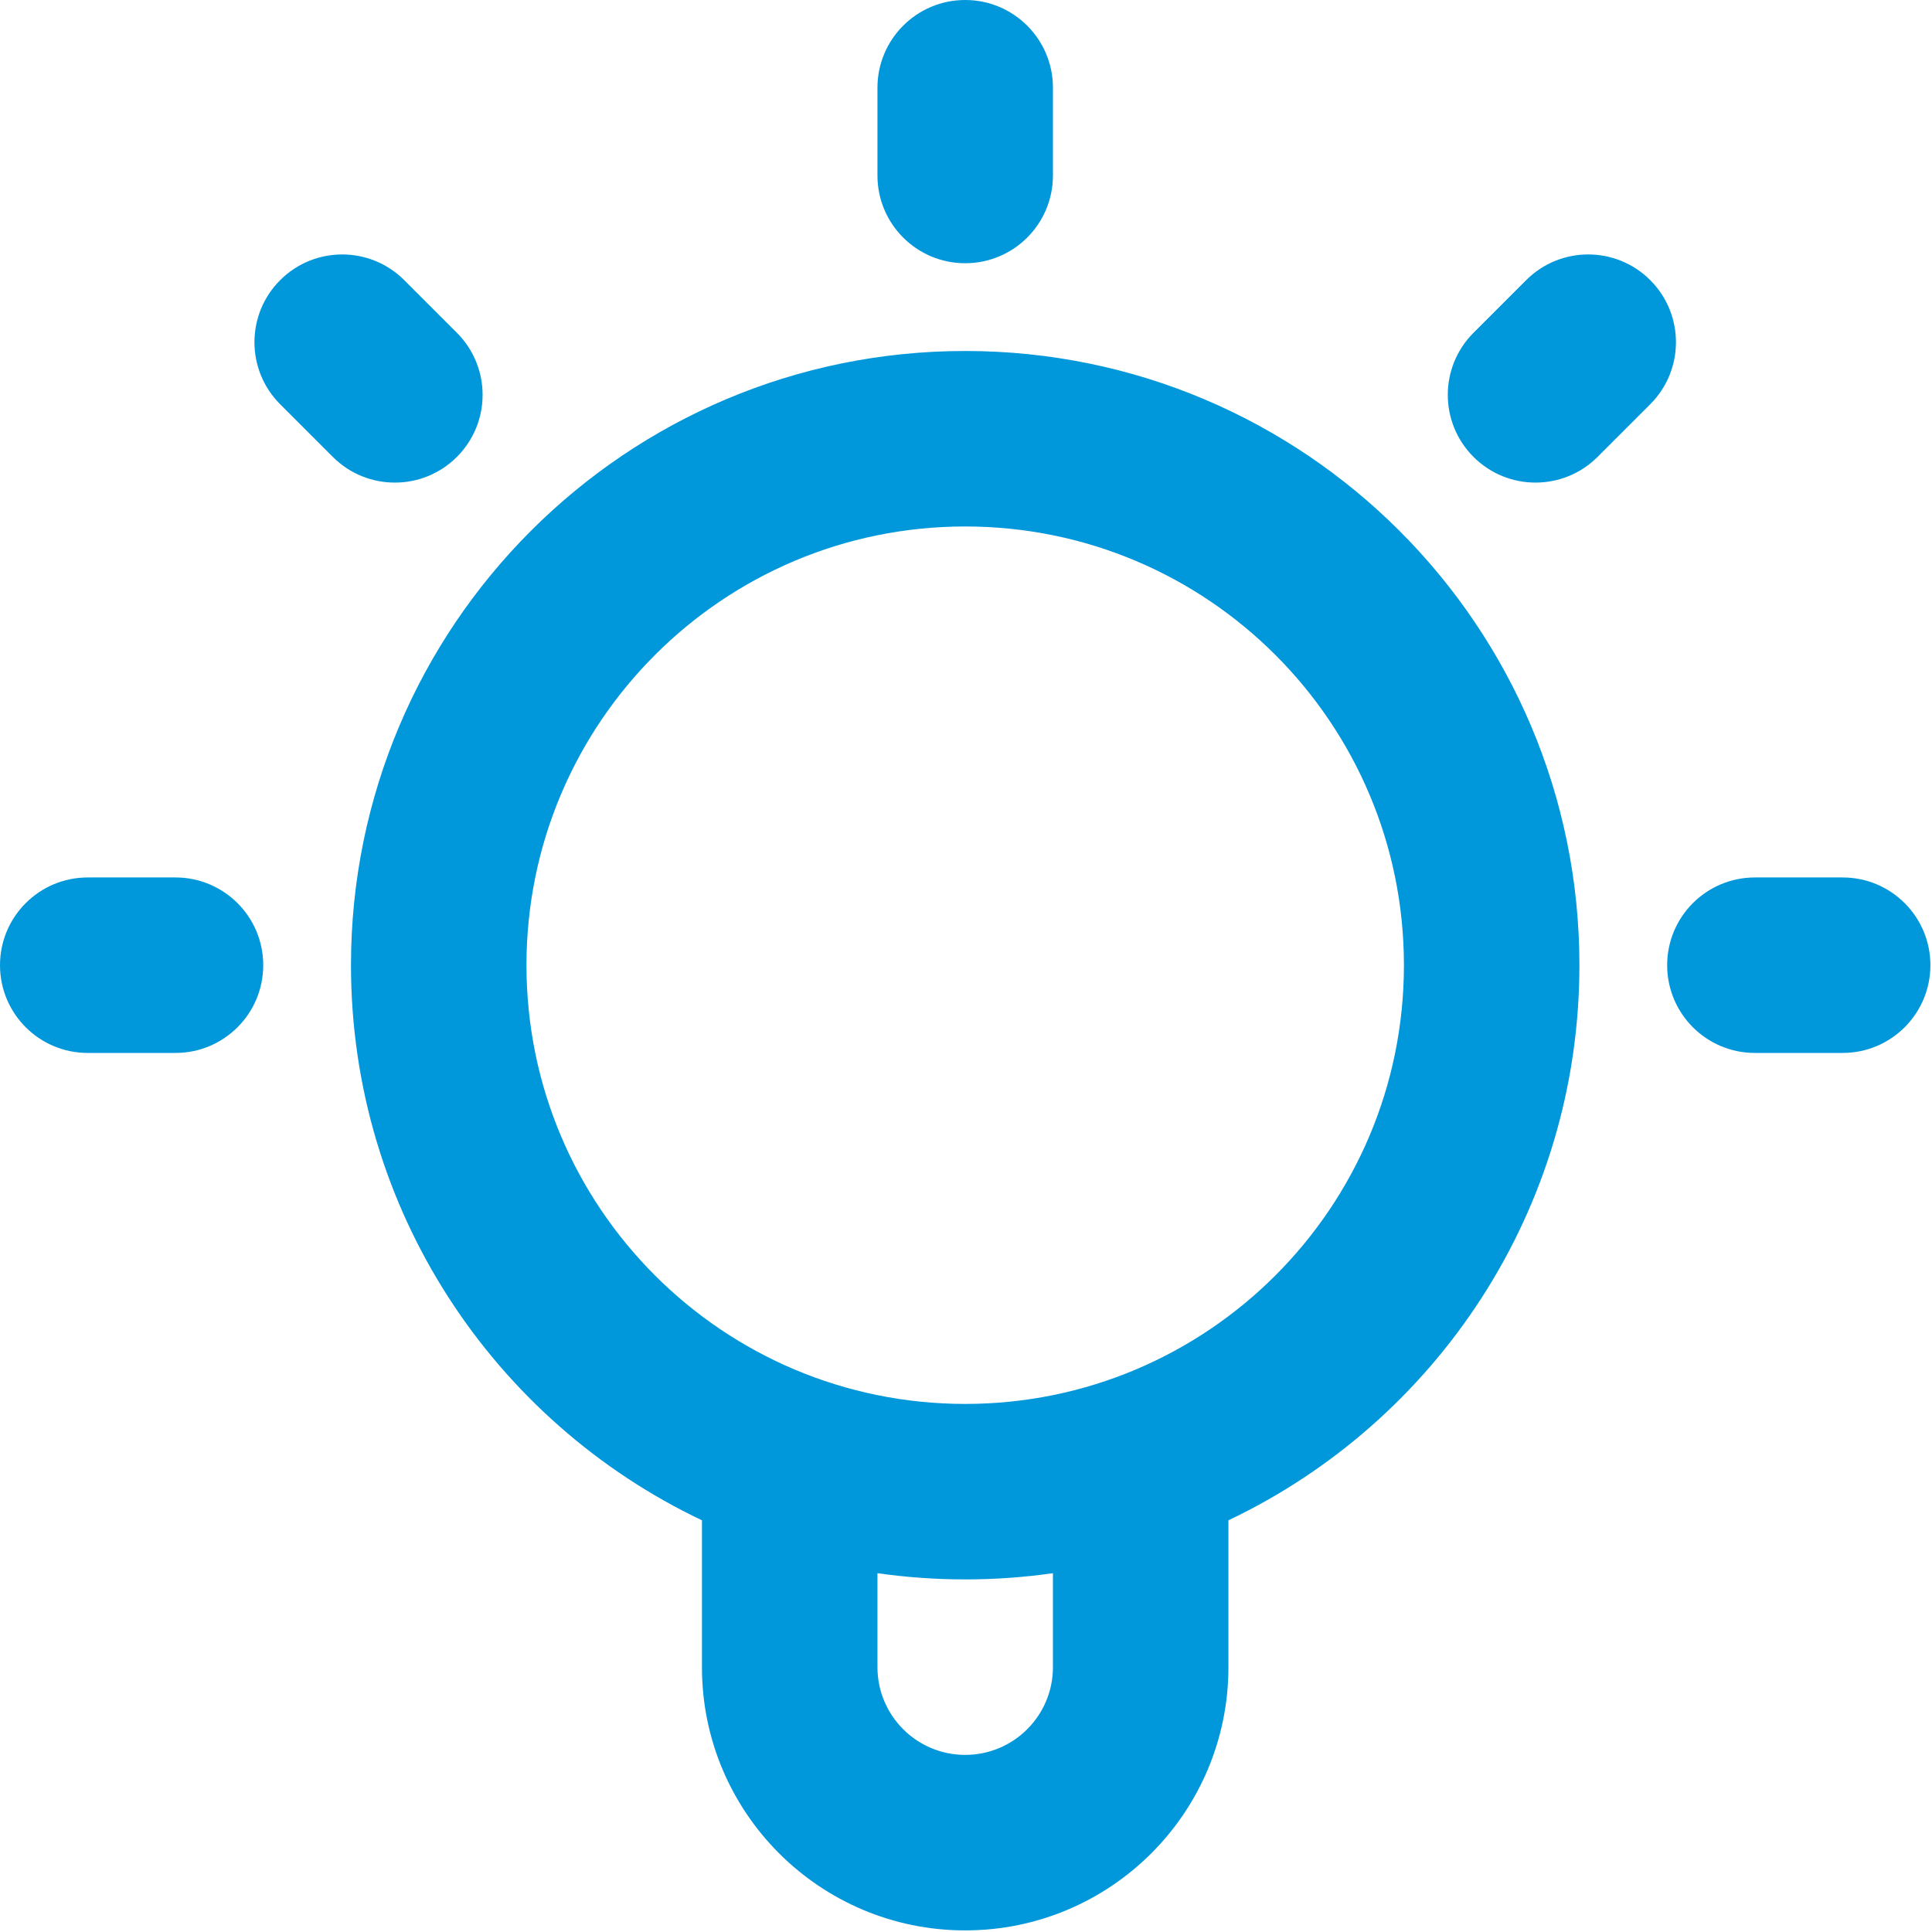 <svg width="100" height="100" viewBox="0 0 100 100" fill="none" xmlns="http://www.w3.org/2000/svg">
<path fill-rule="evenodd" clip-rule="evenodd" d="M49.958 0C52.467 0 54.5 2.033 54.5 4.542V9.083C54.5 11.592 52.467 13.625 49.958 13.625C47.45 13.625 45.417 11.592 45.417 9.083V4.542C45.417 2.033 47.45 0 49.958 0ZM14.501 14.501C16.274 12.727 19.15 12.727 20.924 14.501L23.649 17.226C25.423 19 25.423 21.875 23.649 23.649C21.875 25.423 19 25.423 17.226 23.649L14.501 20.924C12.727 19.15 12.727 16.274 14.501 14.501ZM85.417 14.501C87.191 16.275 87.19 19.151 85.416 20.924L82.69 23.649C80.916 25.423 78.041 25.422 76.267 23.648C74.494 21.875 74.494 18.999 76.268 17.226L78.994 14.5C80.768 12.727 83.644 12.727 85.417 14.501ZM49.958 27.25C37.417 27.25 27.25 37.417 27.25 49.958C27.25 62.5 37.417 72.667 49.958 72.667C62.5 72.667 72.667 62.5 72.667 49.958C72.667 37.417 62.5 27.25 49.958 27.25ZM18.167 49.958C18.167 32.4 32.4 18.167 49.958 18.167C67.516 18.167 81.75 32.4 81.75 49.958C81.75 62.641 74.324 73.588 63.583 78.691V86.292C63.583 93.817 57.483 99.917 49.958 99.917C42.434 99.917 36.333 93.817 36.333 86.292V78.691C25.593 73.588 18.167 62.641 18.167 49.958ZM45.417 81.428V86.292C45.417 88.8 47.45 90.833 49.958 90.833C52.467 90.833 54.5 88.8 54.5 86.292V81.428C53.017 81.64 51.5 81.75 49.958 81.75C48.416 81.75 46.9 81.64 45.417 81.428ZM0 49.958C0 47.45 2.033 45.417 4.542 45.417H9.083C11.592 45.417 13.625 47.45 13.625 49.958C13.625 52.467 11.592 54.5 9.083 54.5H4.542C2.033 54.5 0 52.467 0 49.958ZM86.292 49.958C86.292 47.45 88.325 45.417 90.833 45.417H95.375C97.883 45.417 99.917 47.45 99.917 49.958C99.917 52.467 97.883 54.5 95.375 54.5H90.833C88.325 54.5 86.292 52.467 86.292 49.958Z" fill="#0097DB"/>
</svg>
